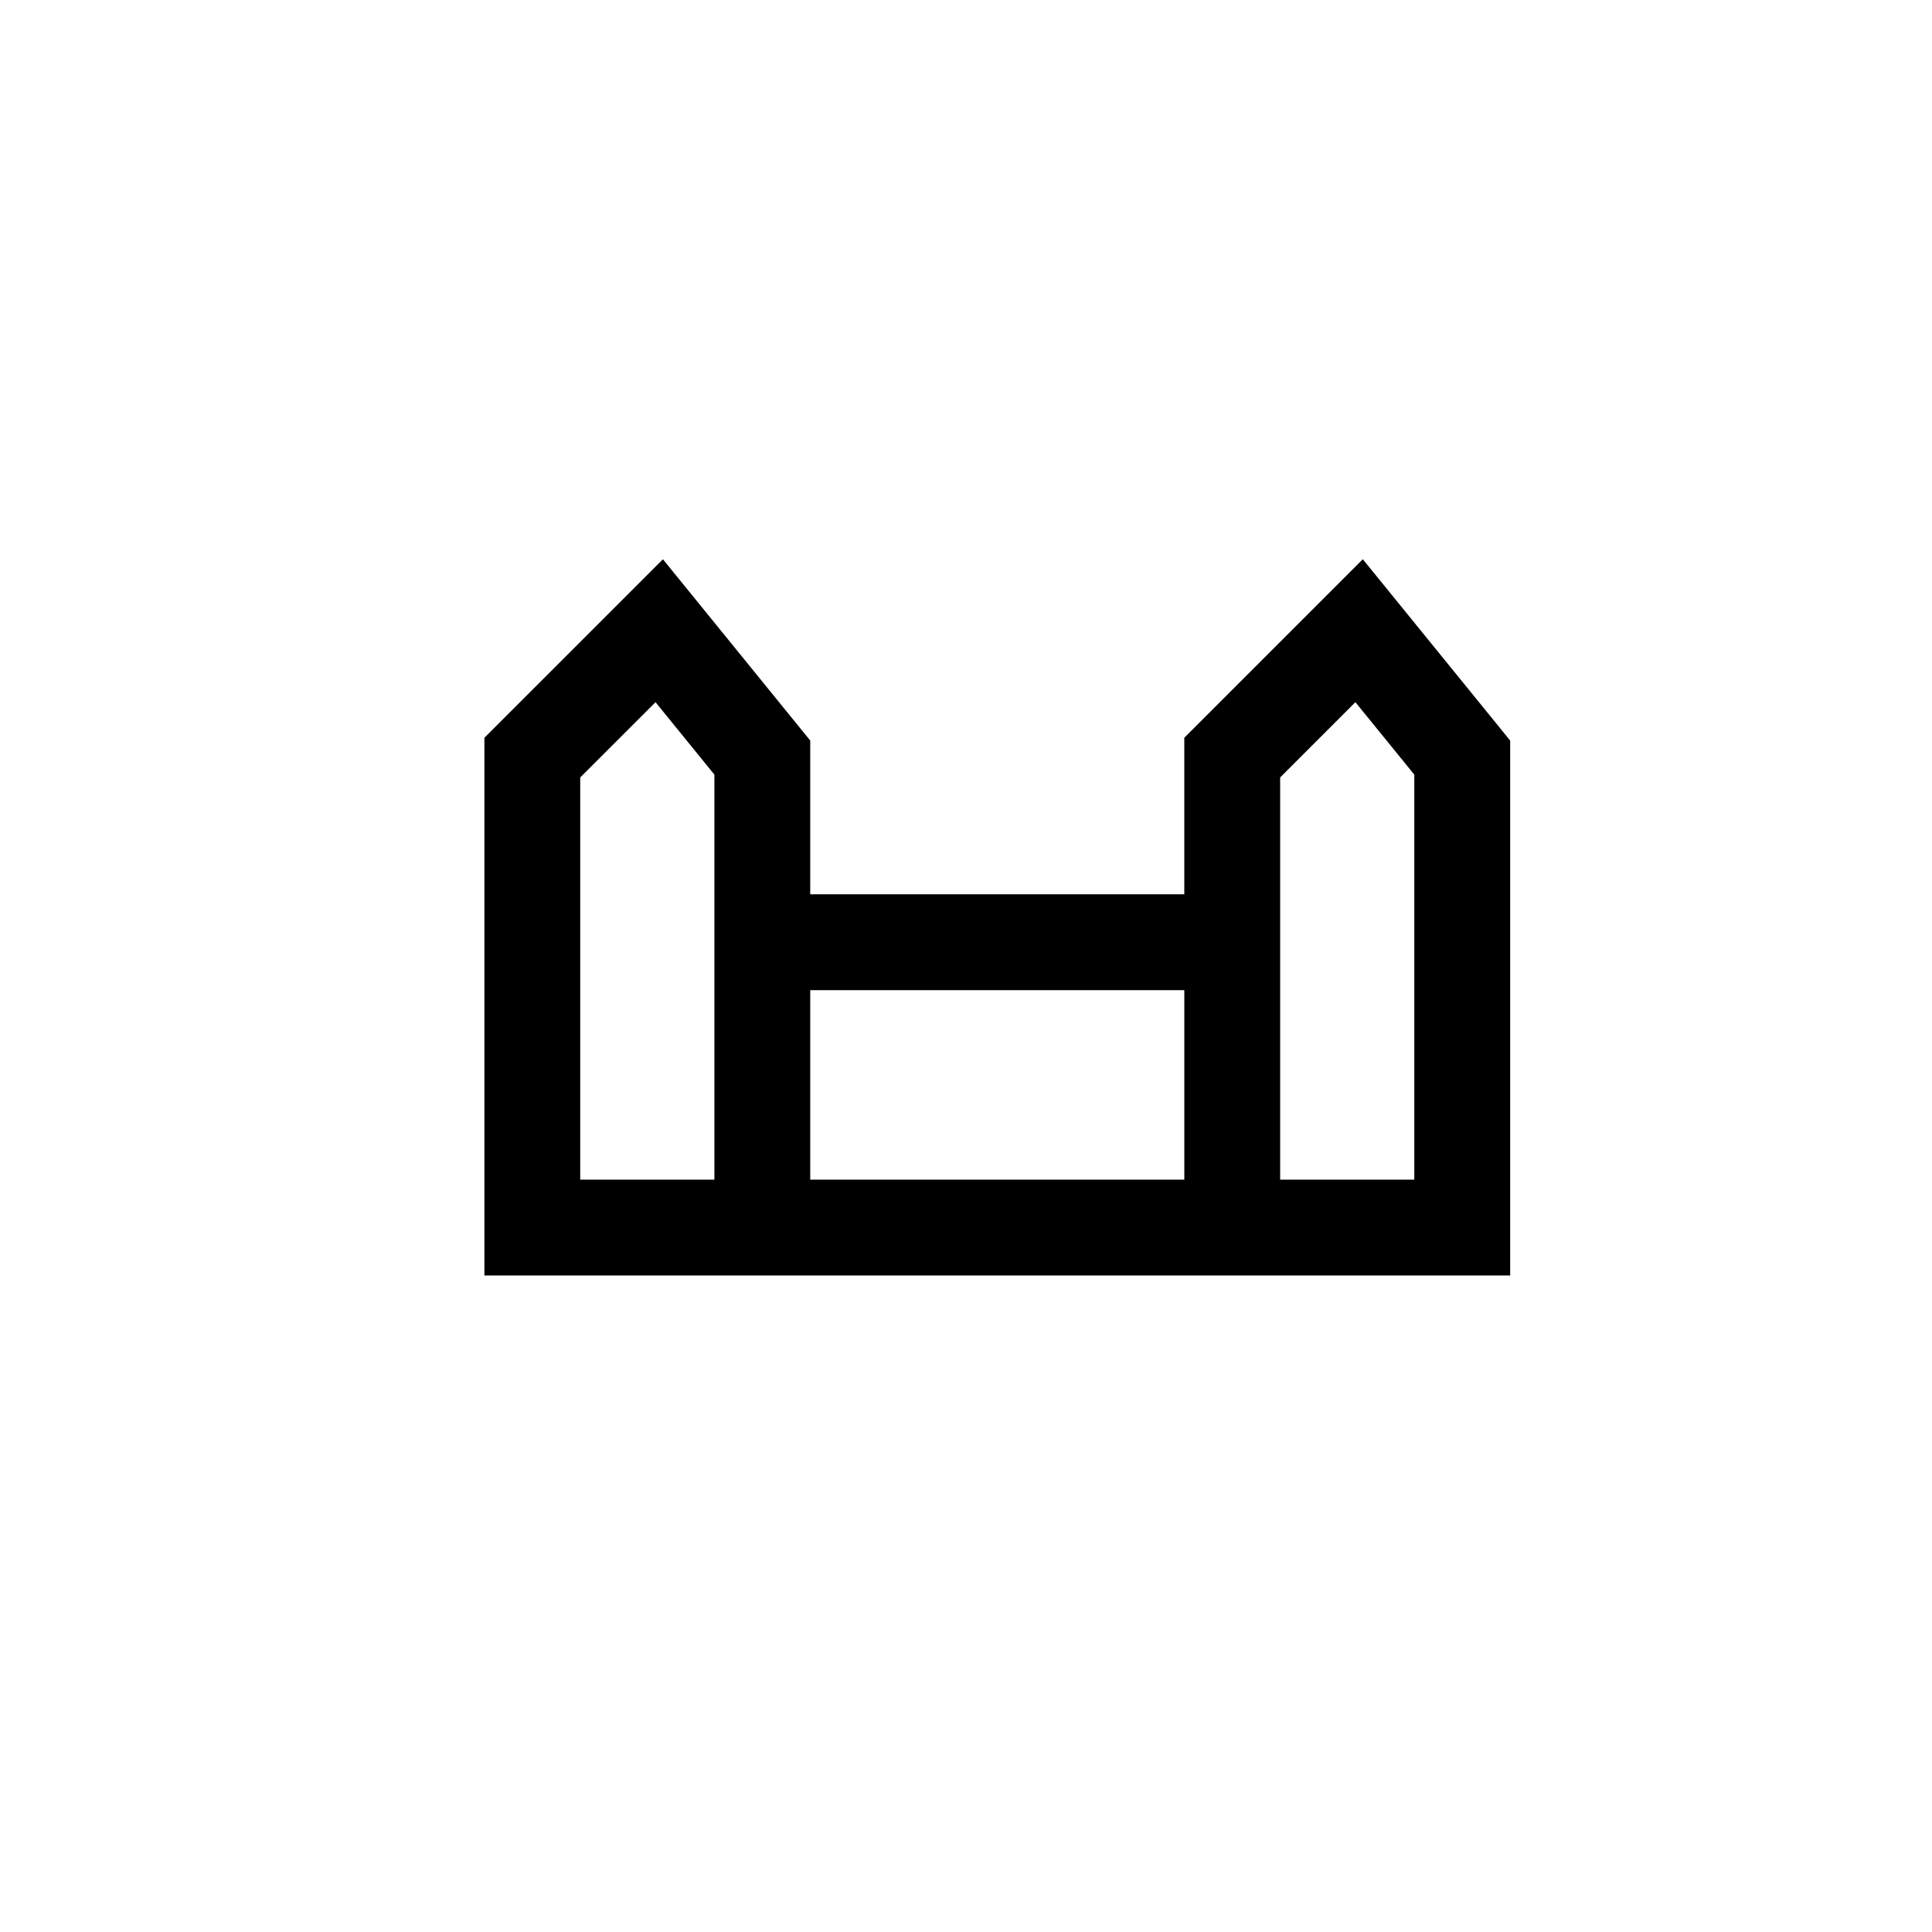 <?xml version="1.0" encoding="UTF-8"?>
<!-- Uploaded to: SVG Repo, www.svgrepo.com, Generator: SVG Repo Mixer Tools -->
<svg fill="#000000" width="800px" height="800px" version="1.1" viewBox="144 144 512 512" xmlns="http://www.w3.org/2000/svg">
 <path d="m319.68 292.21-47.312 47.305v142.5h271.84l0.004-141.76-39.055-48.051-47.305 47.305v41.484l-99.133 0.004v-40.742zm13.645 164.41h-35.559v-106.59l19.957-19.941 15.602 19.199zm149.93-106.59 19.941-19.941 15.613 19.199v107.33h-35.555zm-25.402 56.371v50.219h-99.133v-50.219z"/>
</svg>